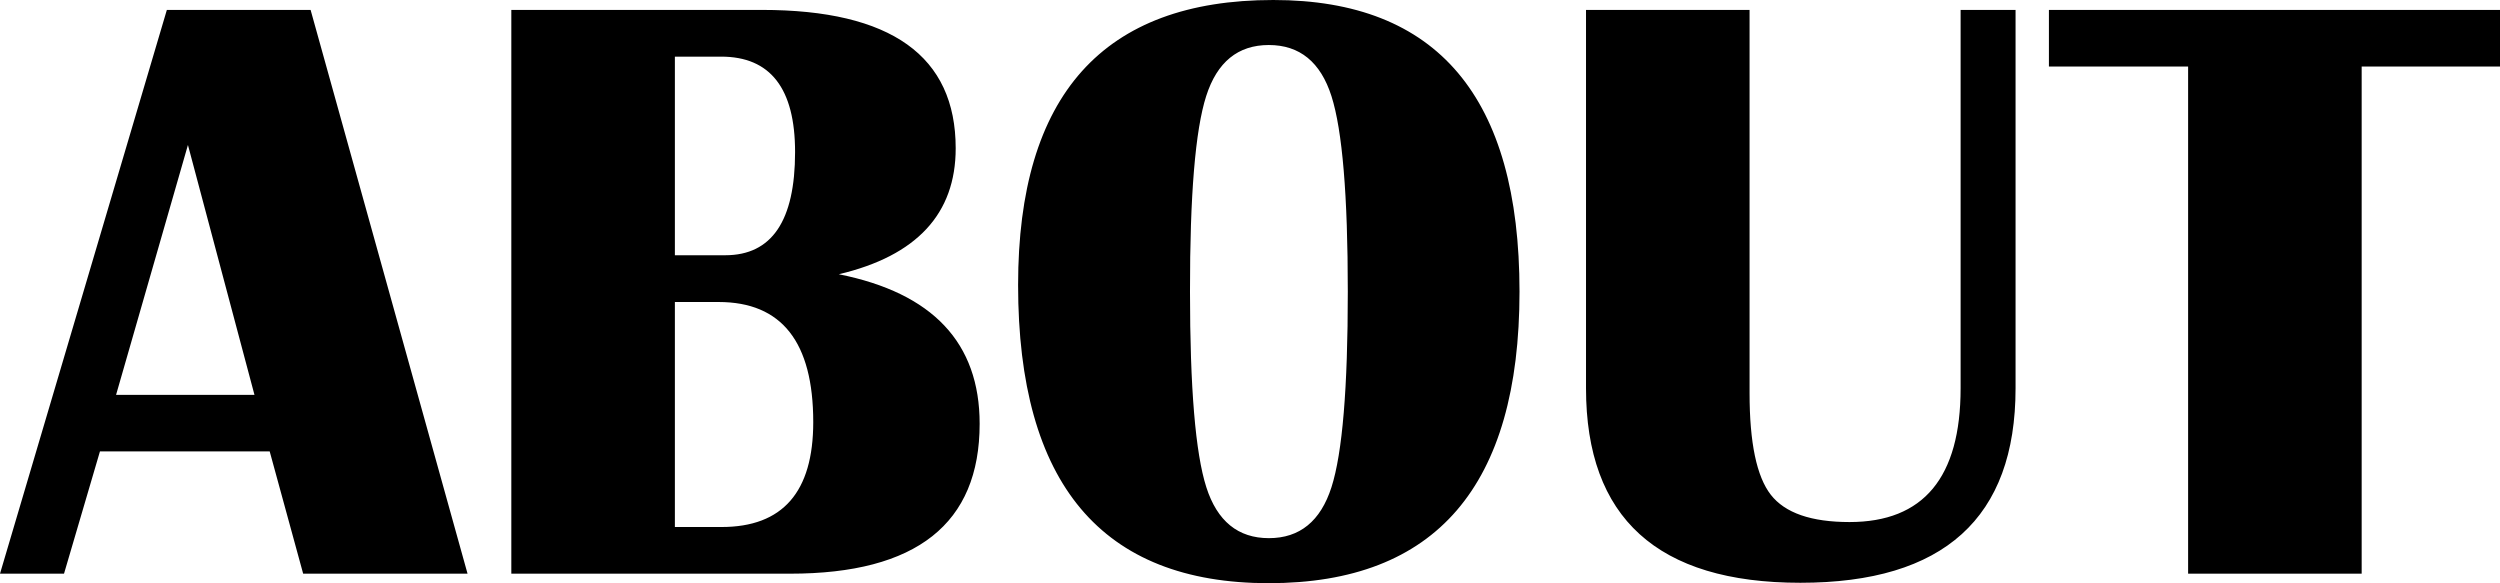 <svg xmlns="http://www.w3.org/2000/svg" width="147.778" height="34.473" viewBox="0 0 147.778 34.473"><path d="M18.018-33.325,27.295,0H17.578L15.6-7.227H5.566L3.442,0H-.342L9.521-33.325ZM6.519-10.571H14.7L10.767-25.342ZM29.883,0V-33.325H44.7q11.45,0,11.45,8.179,0,5.811-6.909,7.446,8.325,1.66,8.325,8.838Q57.568,0,46.362,0Zm9.668-2.759H42.31q5.42,0,5.42-6.2,0-7.1-5.591-7.1H39.551Zm0-16.064h2.979q4.126,0,4.126-6.1,0-5.64-4.37-5.64H39.551ZM74.927-33.911q14.551,0,14.551,17.236T74.658.562q-14.819,0-14.819-17.627Q59.839-33.911,74.927-33.911Zm-.269,2.661q-2.734,0-3.7,3.015T70-16.675q0,8.545.964,11.56t3.7,3.015q2.734,0,3.7-3.015t.964-11.56q0-8.521-.964-11.548T74.658-31.25ZM118.8-33.325v22.363q0,11.5-12.72,11.5-12.671,0-12.671-11.5V-33.325h9.668v22.656q0,4.395,1.257,6.006t4.651,1.611q6.567,0,6.567-7.91V-33.325Zm28.638,0v3.345h-8.179V0H129V-29.98h-8.228v-3.345Z" transform="translate(0.342 33.911)"/></svg>